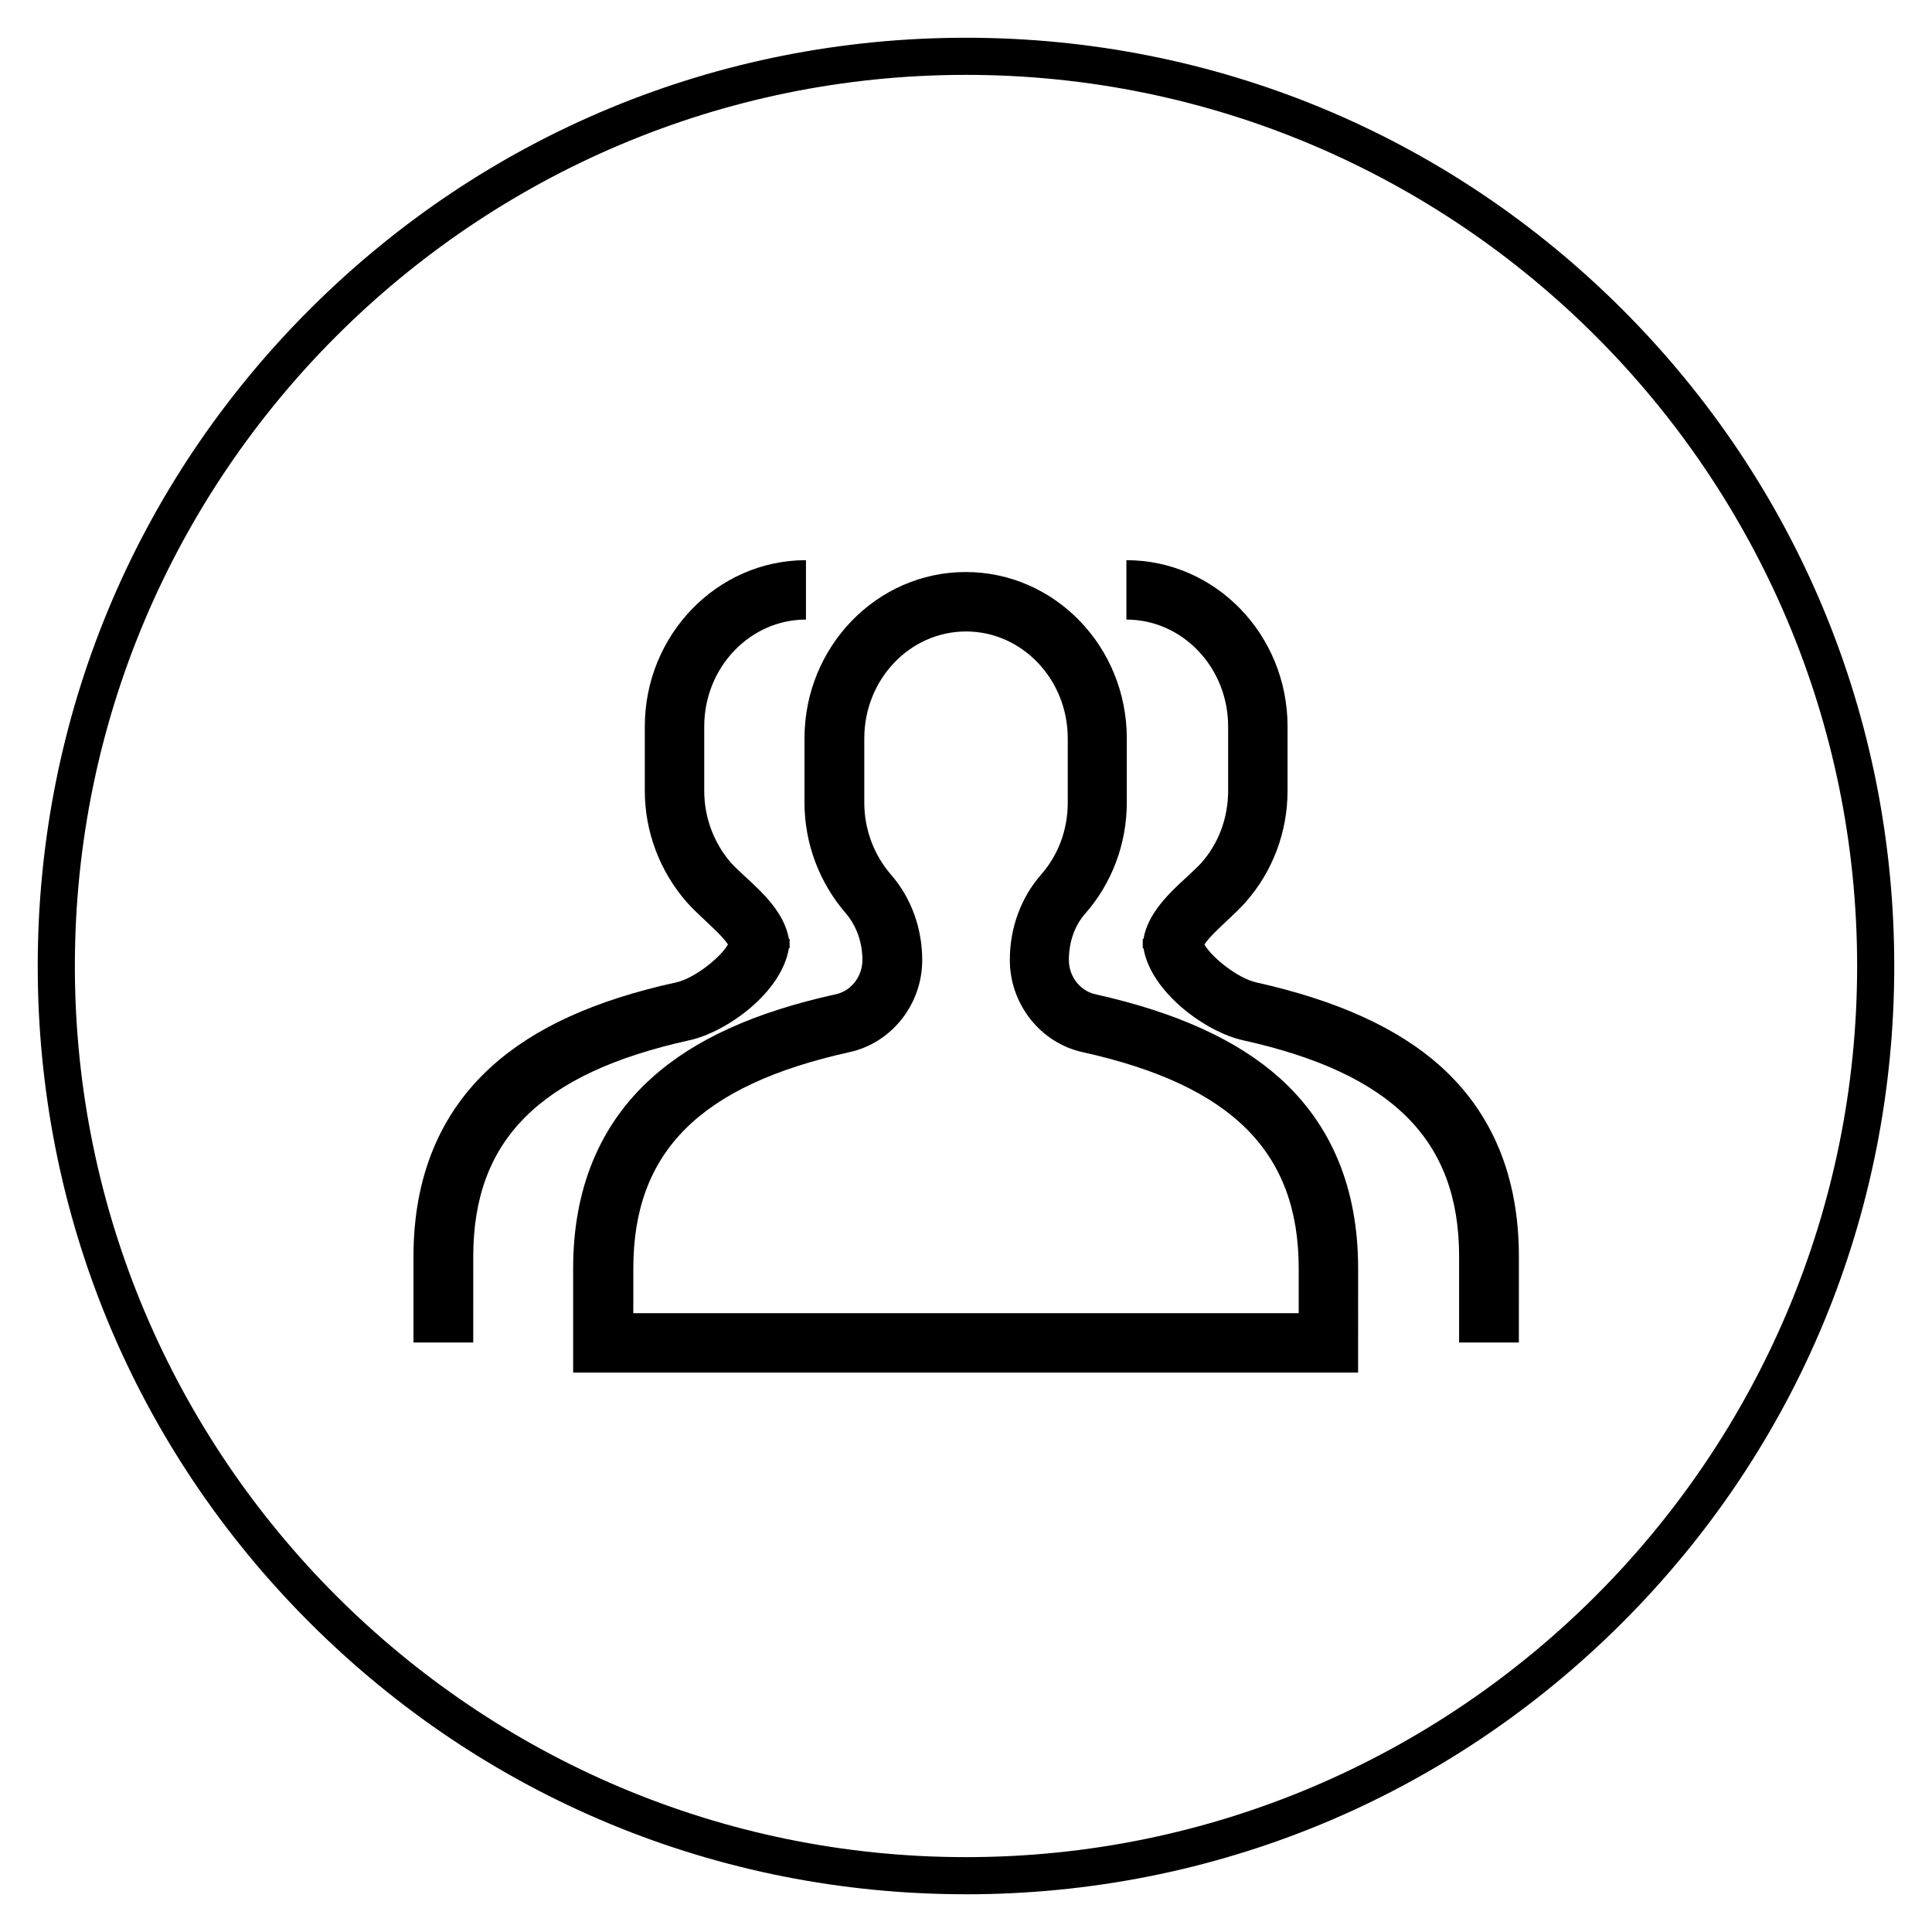 <?xml version="1.0" encoding="UTF-8"?>
<!-- Uploaded to: ICON Repo, www.svgrepo.com, Generator: ICON Repo Mixer Tools -->
<svg fill="#000000" width="800px" height="800px" version="1.1" viewBox="144 144 512 512" xmlns="http://www.w3.org/2000/svg">
 <g>
  <path d="m503.91 507.75h-208.02v-27.652c0-20.961 6.988-37.984 20.762-50.383 11.316-10.234 27.355-17.516 48.906-22.238 4.035-0.887 6.988-4.723 6.988-9.055 0-4.723-1.574-9.055-4.328-12.301-7.086-8.168-11.02-18.598-11.02-29.422v-17.023c0-24.305 19.188-44.082 42.707-44.082 23.617 0 42.707 19.777 42.707 44.082v17.023c0 10.922-3.938 21.352-11.02 29.422-2.856 3.246-4.328 7.578-4.328 12.301 0 4.328 2.953 8.168 6.988 9.055 21.551 4.82 37.59 12.102 48.906 22.238 13.777 12.398 20.762 29.324 20.762 50.383zm-192.27-15.742h176.53v-11.906c0-30.801-17.711-48.512-57.27-57.27-11.219-2.461-19.285-12.793-19.285-24.402 0-8.562 2.953-16.531 8.266-22.633 4.625-5.215 7.086-12.004 7.086-19.09v-17.023c0-15.645-12.102-28.34-26.961-28.34s-26.961 12.695-26.961 28.34v17.023c0 7.086 2.559 13.875 7.086 19.09 5.312 6.102 8.266 14.168 8.266 22.633 0 11.711-8.07 21.941-19.285 24.402-39.656 8.758-57.27 26.469-57.27 57.27l-0.008 11.906z"/>
  <path d="m269.32 499.78h-15.742v-22.828c0-20.961 6.988-37.984 20.762-50.383 11.316-10.234 27.355-17.516 48.906-22.238 4.82-1.082 11.711-6.594 13.676-10.035-1.277-1.969-4.527-4.922-6.199-6.496-1.77-1.672-3.445-3.246-4.82-4.82-7.086-8.168-11.02-18.598-11.02-29.422v-17.023c0-24.305 19.188-44.082 42.707-44.082v15.742c-14.859 0-26.961 12.695-26.961 28.34v17.023c0 7.086 2.559 13.875 7.086 19.09 0.887 0.984 2.262 2.262 3.738 3.641 4.723 4.328 10.43 9.645 11.609 16.531h0.195v2.461h-0.195c-1.871 11.711-16.434 22.238-26.371 24.402-39.656 8.758-57.27 26.469-57.27 57.27l-0.004 22.828z"/>
  <path d="m546.42 499.78h-15.742v-22.828c0-30.801-17.711-48.512-57.27-57.27-9.84-2.164-24.402-12.695-26.371-24.402h-0.195v-2.461h0.195c1.18-6.887 6.887-12.203 11.609-16.531 1.477-1.379 2.856-2.656 3.738-3.641 4.625-5.215 7.086-12.004 7.086-19.09v-17.023c0-15.645-12.102-28.34-26.961-28.34v-15.742c23.617 0 42.707 19.777 42.707 44.082v17.023c0 10.922-3.938 21.352-11.02 29.422-1.379 1.574-3.051 3.148-4.82 4.82-1.672 1.574-4.922 4.527-6.199 6.496 1.969 3.445 8.855 8.953 13.676 10.035 21.551 4.82 37.59 12.102 48.906 22.238 13.777 12.398 20.762 29.324 20.762 50.383l-0.004 22.828z"/>
  <path d="m400 646c-65.73 0-127.53-25.586-173.97-72.027-46.445-46.449-72.031-108.24-72.031-173.97 0-65.734 25.586-127.53 72.031-173.97 46.445-46.445 108.24-72.031 173.97-72.031 65.73 0 127.53 25.586 173.97 72.027 46.441 46.449 72.027 108.24 72.027 173.98 0 65.73-25.586 127.53-72.027 173.97-46.449 46.441-108.24 72.027-173.97 72.027zm0-482.16c-130.18 0-236.16 105.98-236.16 236.16s105.98 236.16 236.16 236.16 236.16-105.98 236.16-236.16c0.004-130.18-105.97-236.16-236.16-236.16z"/>
 </g>
</svg>
